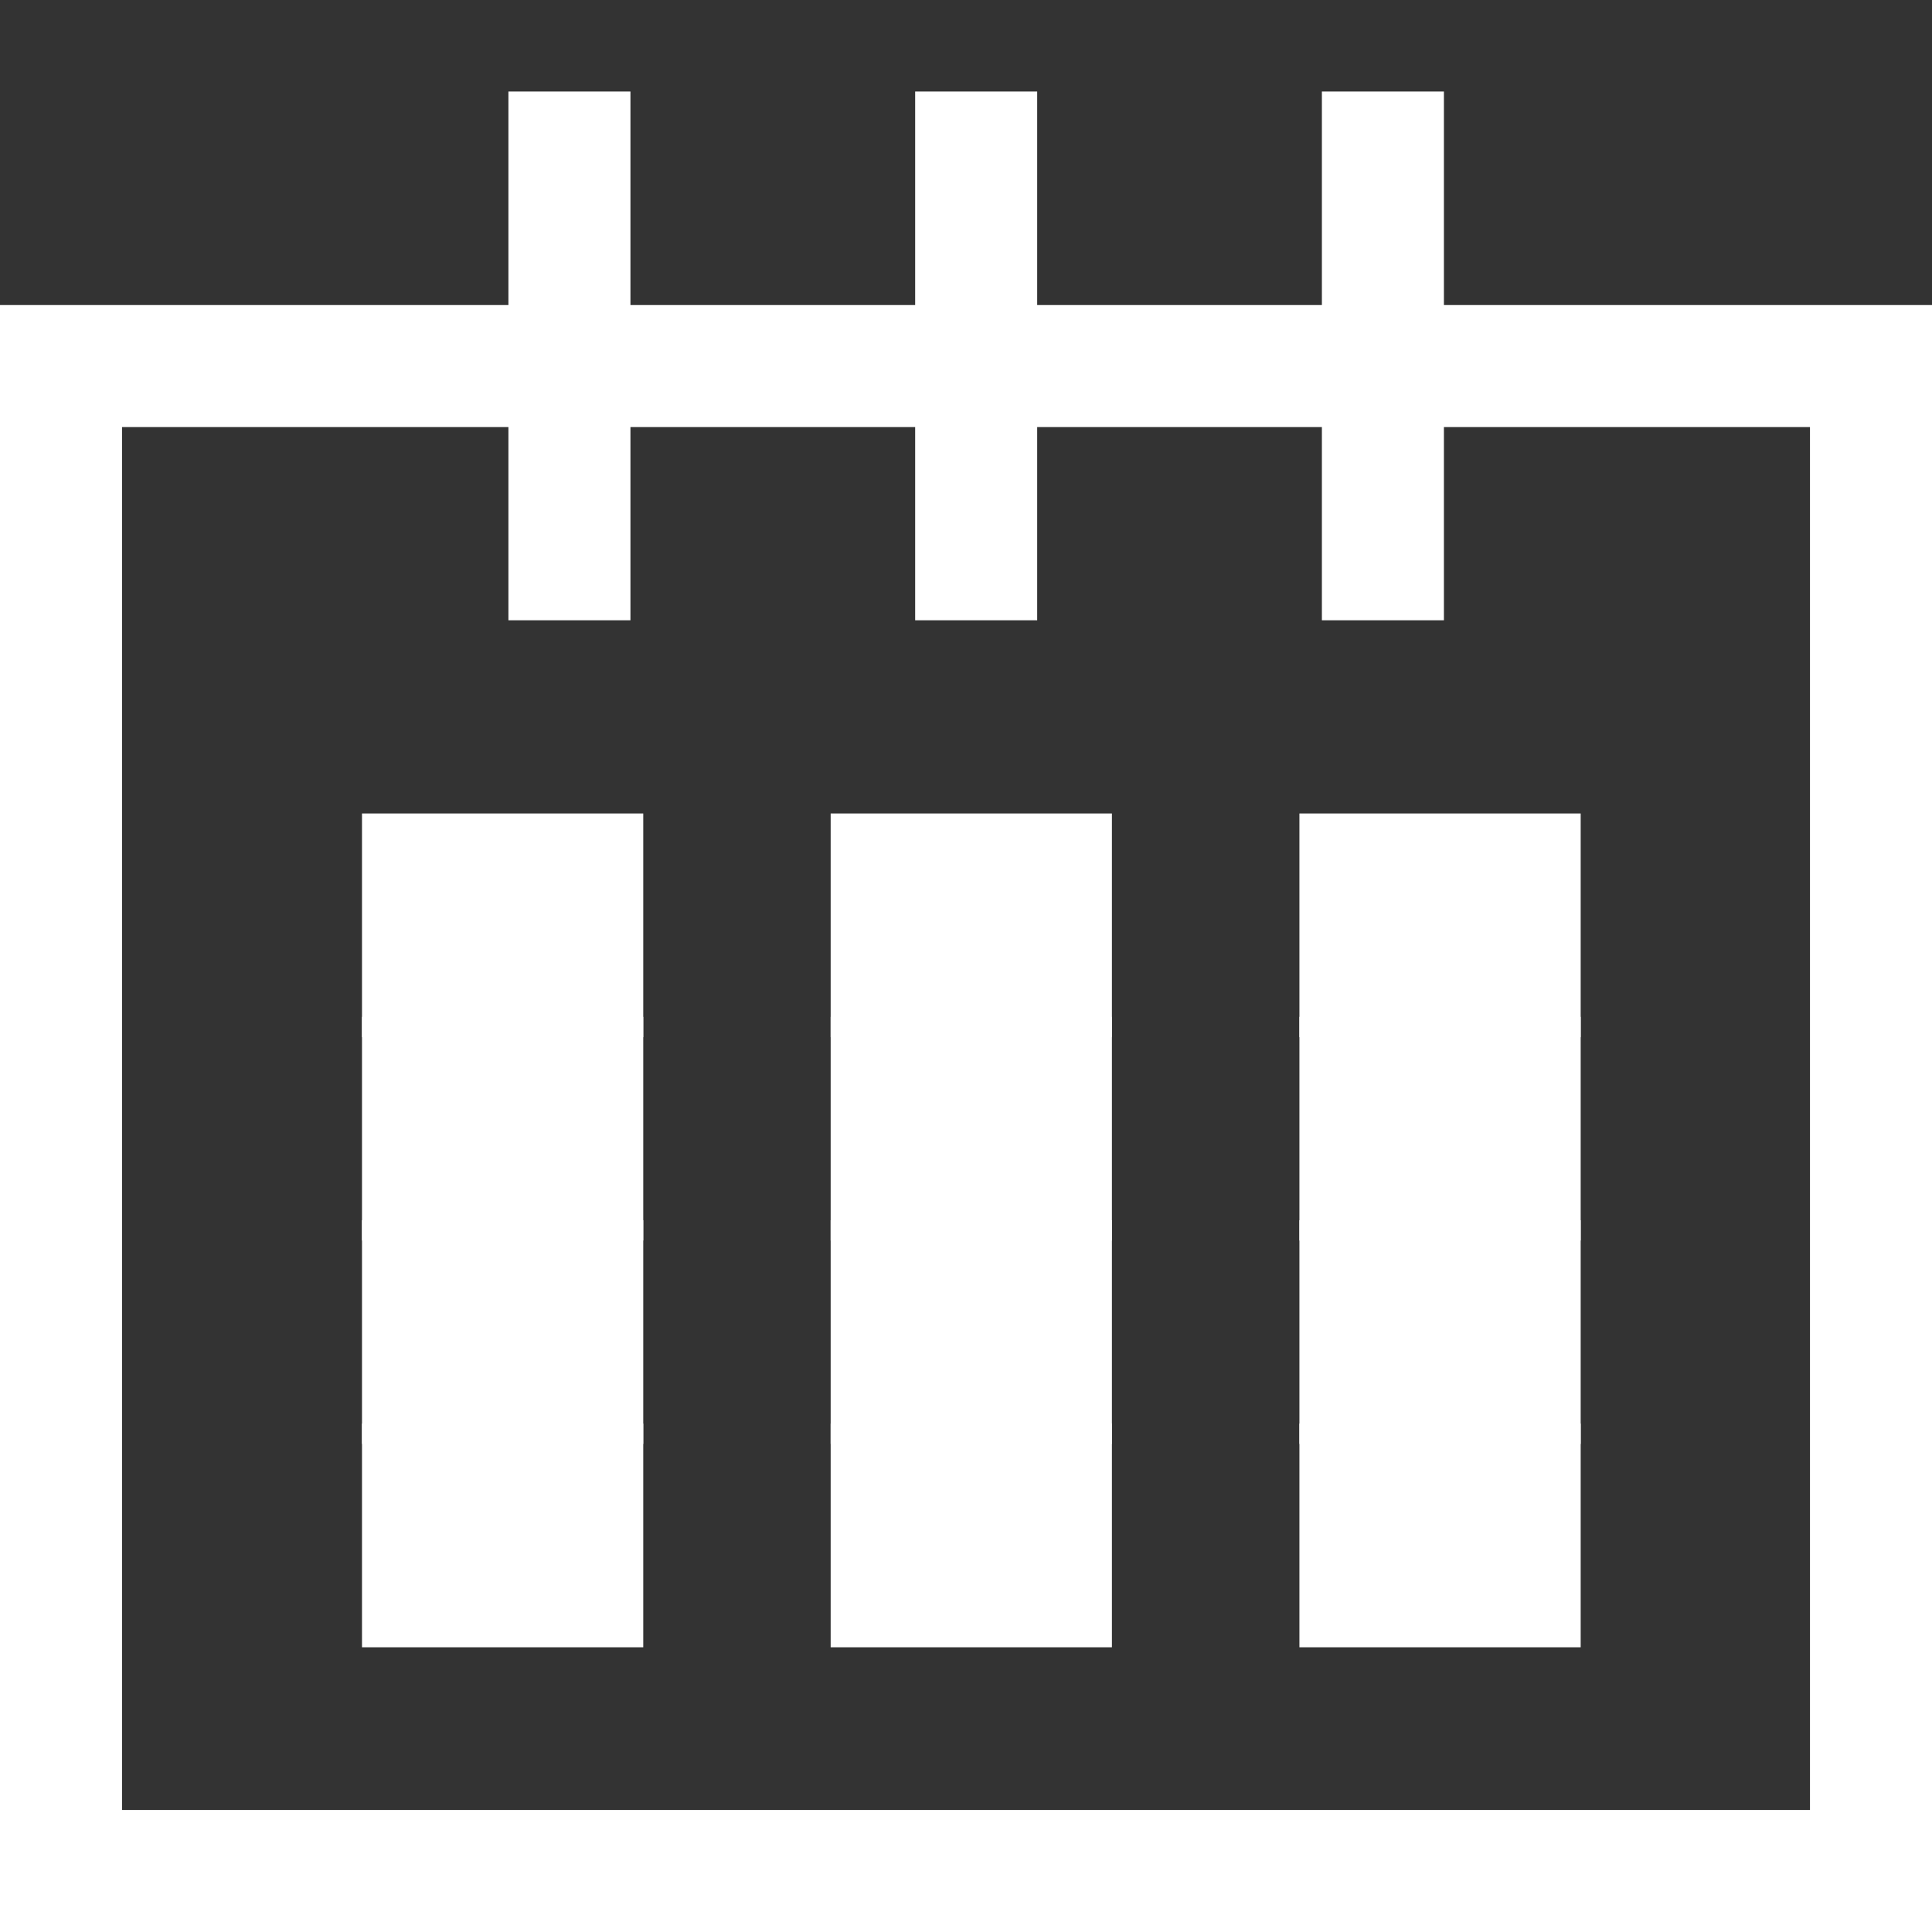 <?xml version="1.0" encoding="UTF-8" standalone="no"?>
<svg width="19px" height="19px" viewBox="0 0 19 19" version="1.1" xmlns="http://www.w3.org/2000/svg" xmlns:xlink="http://www.w3.org/1999/xlink">
    <rect x="0" y="0" width="19" height="19" fill="#333333" stroke="none"/>
    <!-- Generator: Sketch 44.1 (41455) - http://www.bohemiancoding.com/sketch -->
    <title>Group 4</title>
    <desc>Created with Sketch.</desc>
    <defs></defs>
    <g id="Elementi" stroke="none" stroke-width="1" fill="none" fill-rule="evenodd">
        <g id="Ikone" transform="translate(-317, -269)" stroke="#FFFFFF" stroke-width="1.2">
            <g id="Group-4" transform="translate(317, 270)">
                <rect id="Rectangle-7" x="0.6" y="2.6" width="17.8" height="14.8"></rect>
                <path d="M13.6,0.5 L13.6,4.5" id="Line" stroke-linecap="square"></path>
                <rect id="Rectangle" x="4.16" y="7.6" width="1.566" height="1"></rect>
                <rect id="Rectangle" x="8.769" y="7.6" width="1.566" height="1"></rect>
                <rect id="Rectangle" x="13.379" y="7.6" width="1.566" height="1"></rect>
                <rect id="Rectangle" x="4.16" y="9.6" width="1.566" height="1"></rect>
                <rect id="Rectangle" x="8.769" y="9.6" width="1.566" height="1"></rect>
                <rect id="Rectangle" x="13.379" y="9.6" width="1.566" height="1"></rect>
                <rect id="Rectangle" x="4.16" y="11.6" width="1.566" height="1"></rect>
                <rect id="Rectangle" x="8.769" y="11.6" width="1.566" height="1"></rect>
                <rect id="Rectangle" x="13.379" y="11.6" width="1.566" height="1"></rect>
                <rect id="Rectangle" x="4.16" y="13.6" width="1.566" height="1"></rect>
                <rect id="Rectangle" x="8.769" y="13.6" width="1.566" height="1"></rect>
                <rect id="Rectangle" x="13.379" y="13.6" width="1.566" height="1"></rect>
                <path d="M9.6,0.5 L9.6,4.5" id="Line" stroke-linecap="square"></path>
                <path d="M5.6,0.5 L5.6,4.5" id="Line" stroke-linecap="square"></path>
            </g>
        </g>
    </g>
</svg>